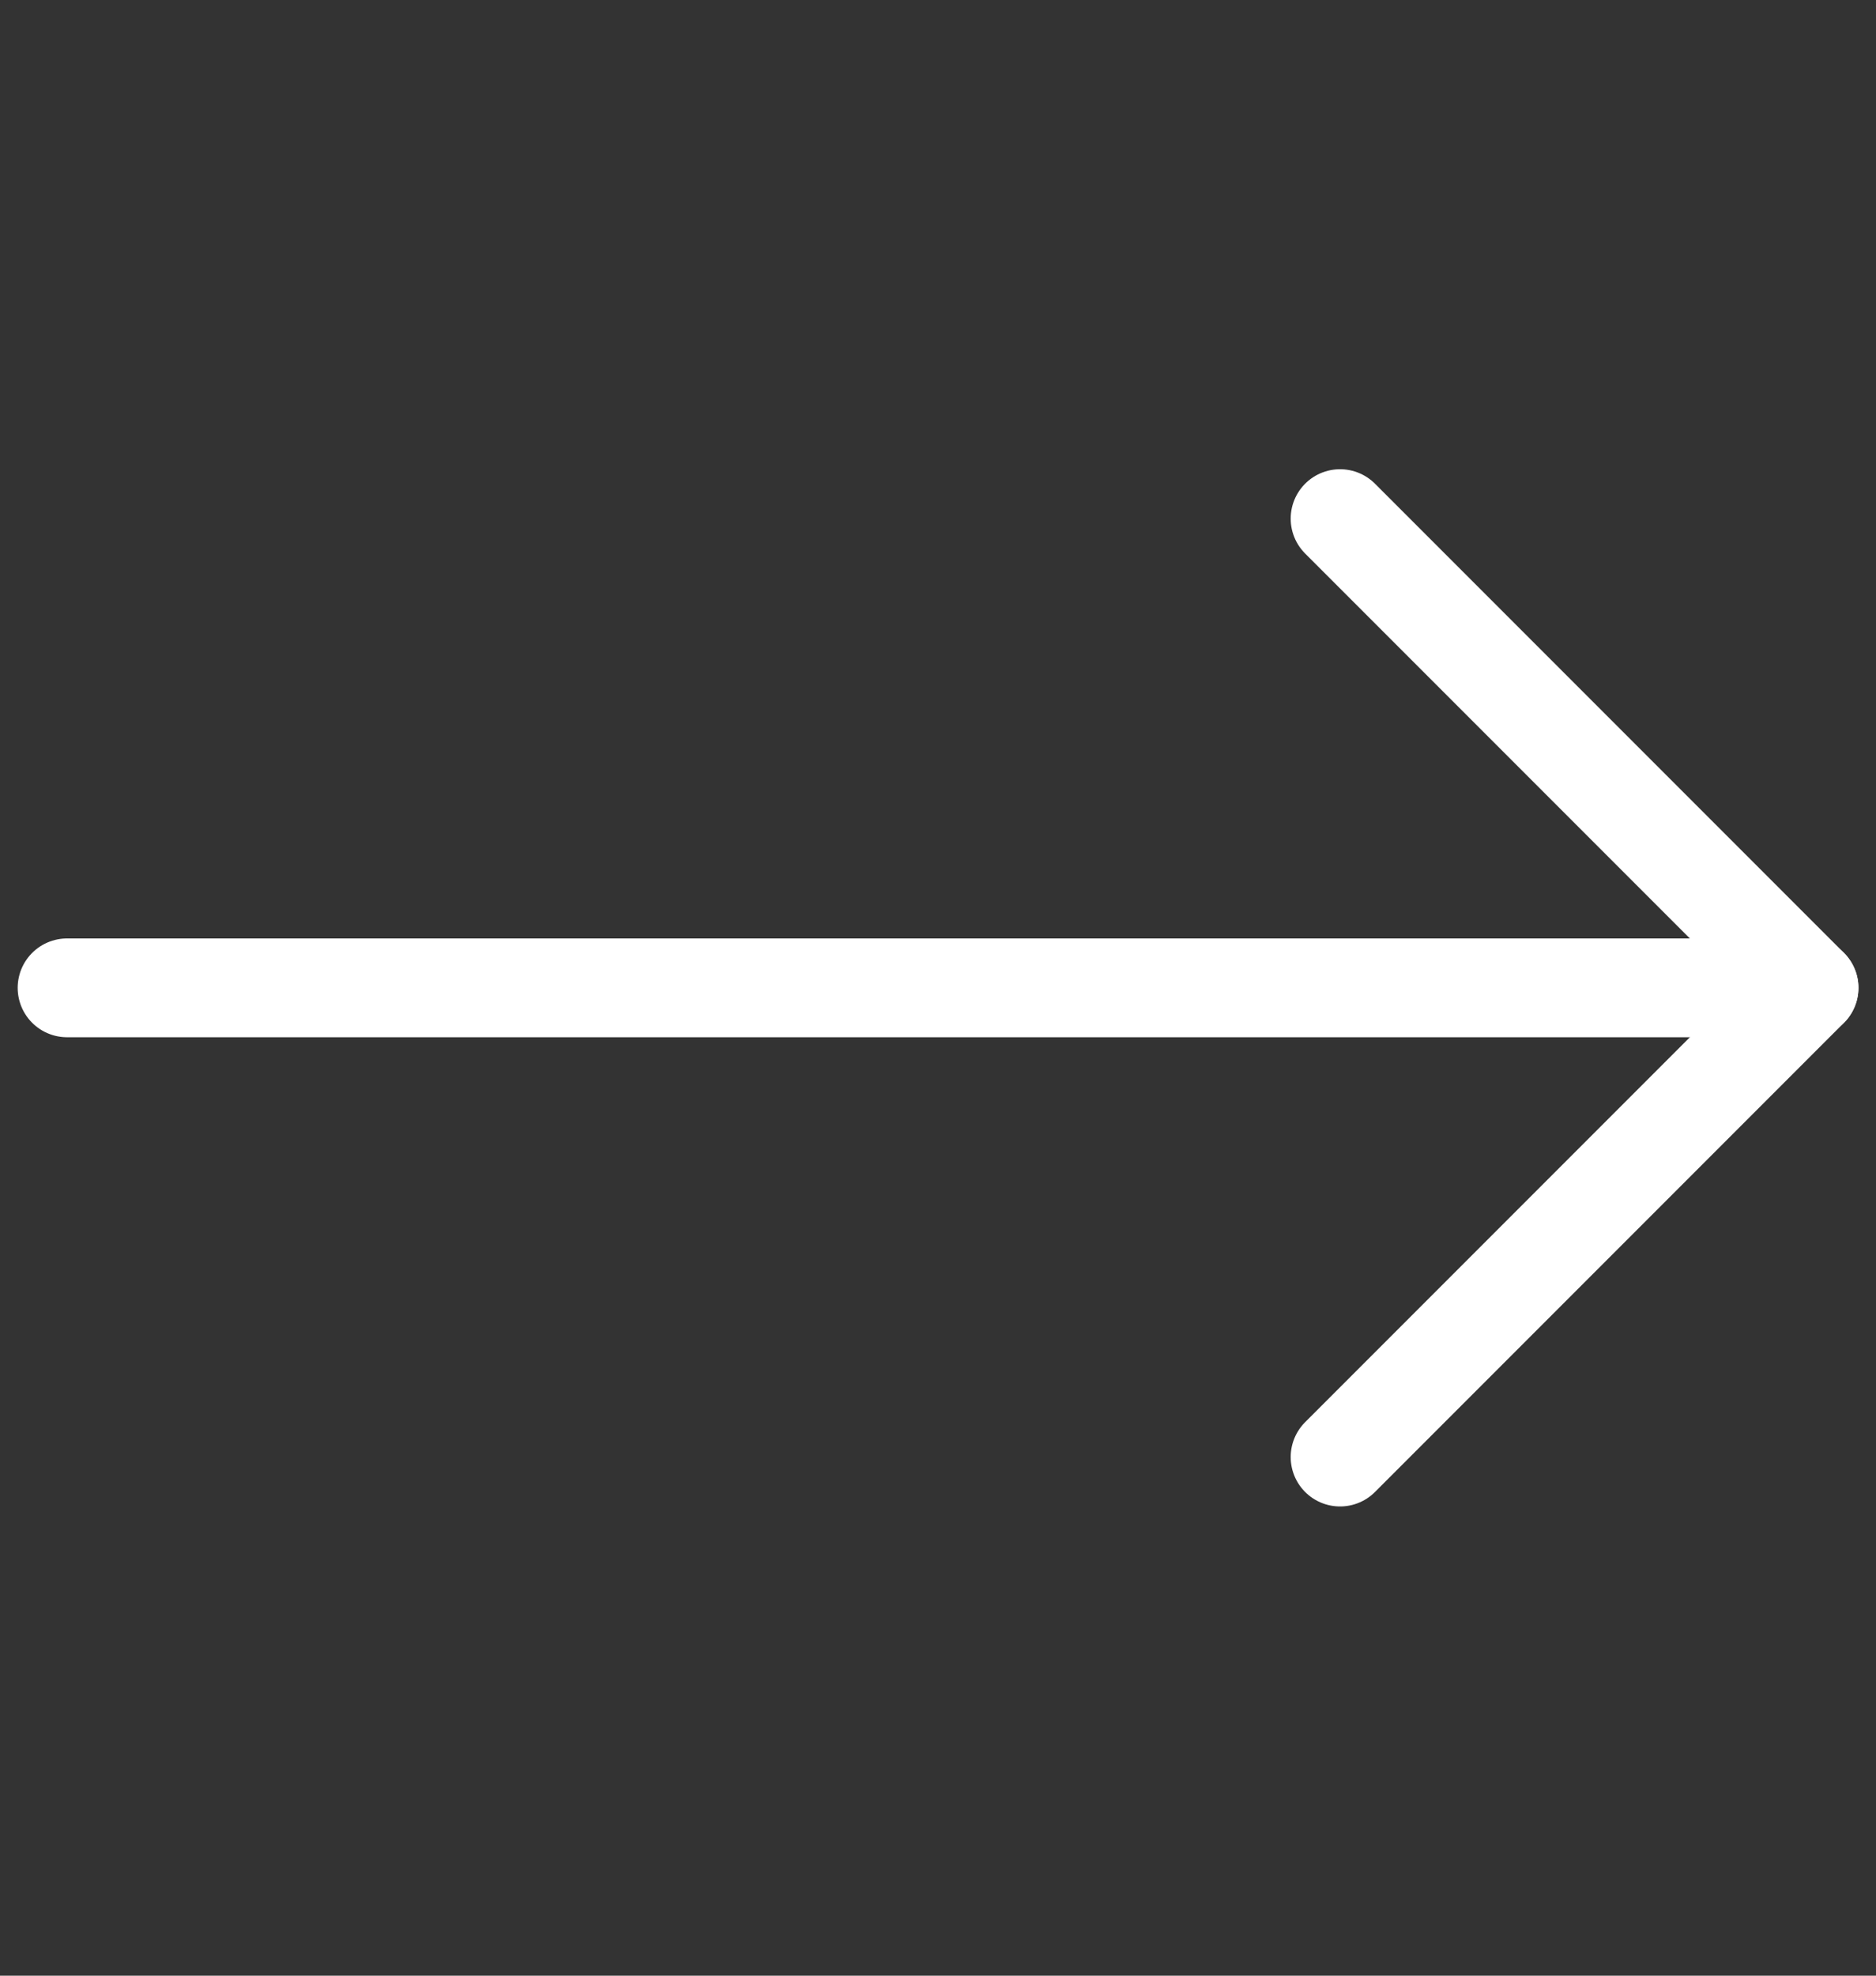 <?xml version="1.0" encoding="UTF-8"?> <svg xmlns="http://www.w3.org/2000/svg" width="19" height="20" viewBox="0 0 19 20" fill="none"><rect x="0" y="0" width="19" height="20" fill="#333333" stroke="none"/><g clip-path="url(#clip0_461_6677)"><path d="M0.679 10L18.322 10" stroke="white" stroke-linecap="round" stroke-linejoin="round"></path><path d="M13.572 14.75L18.322 10L13.572 5.25" stroke="white" stroke-linecap="round" stroke-linejoin="round"></path></g><defs><clipPath id="clip0_461_6677"><rect width="19" height="19" fill="white" transform="translate(19 0.5) rotate(90)"></rect></clipPath></defs></svg> 